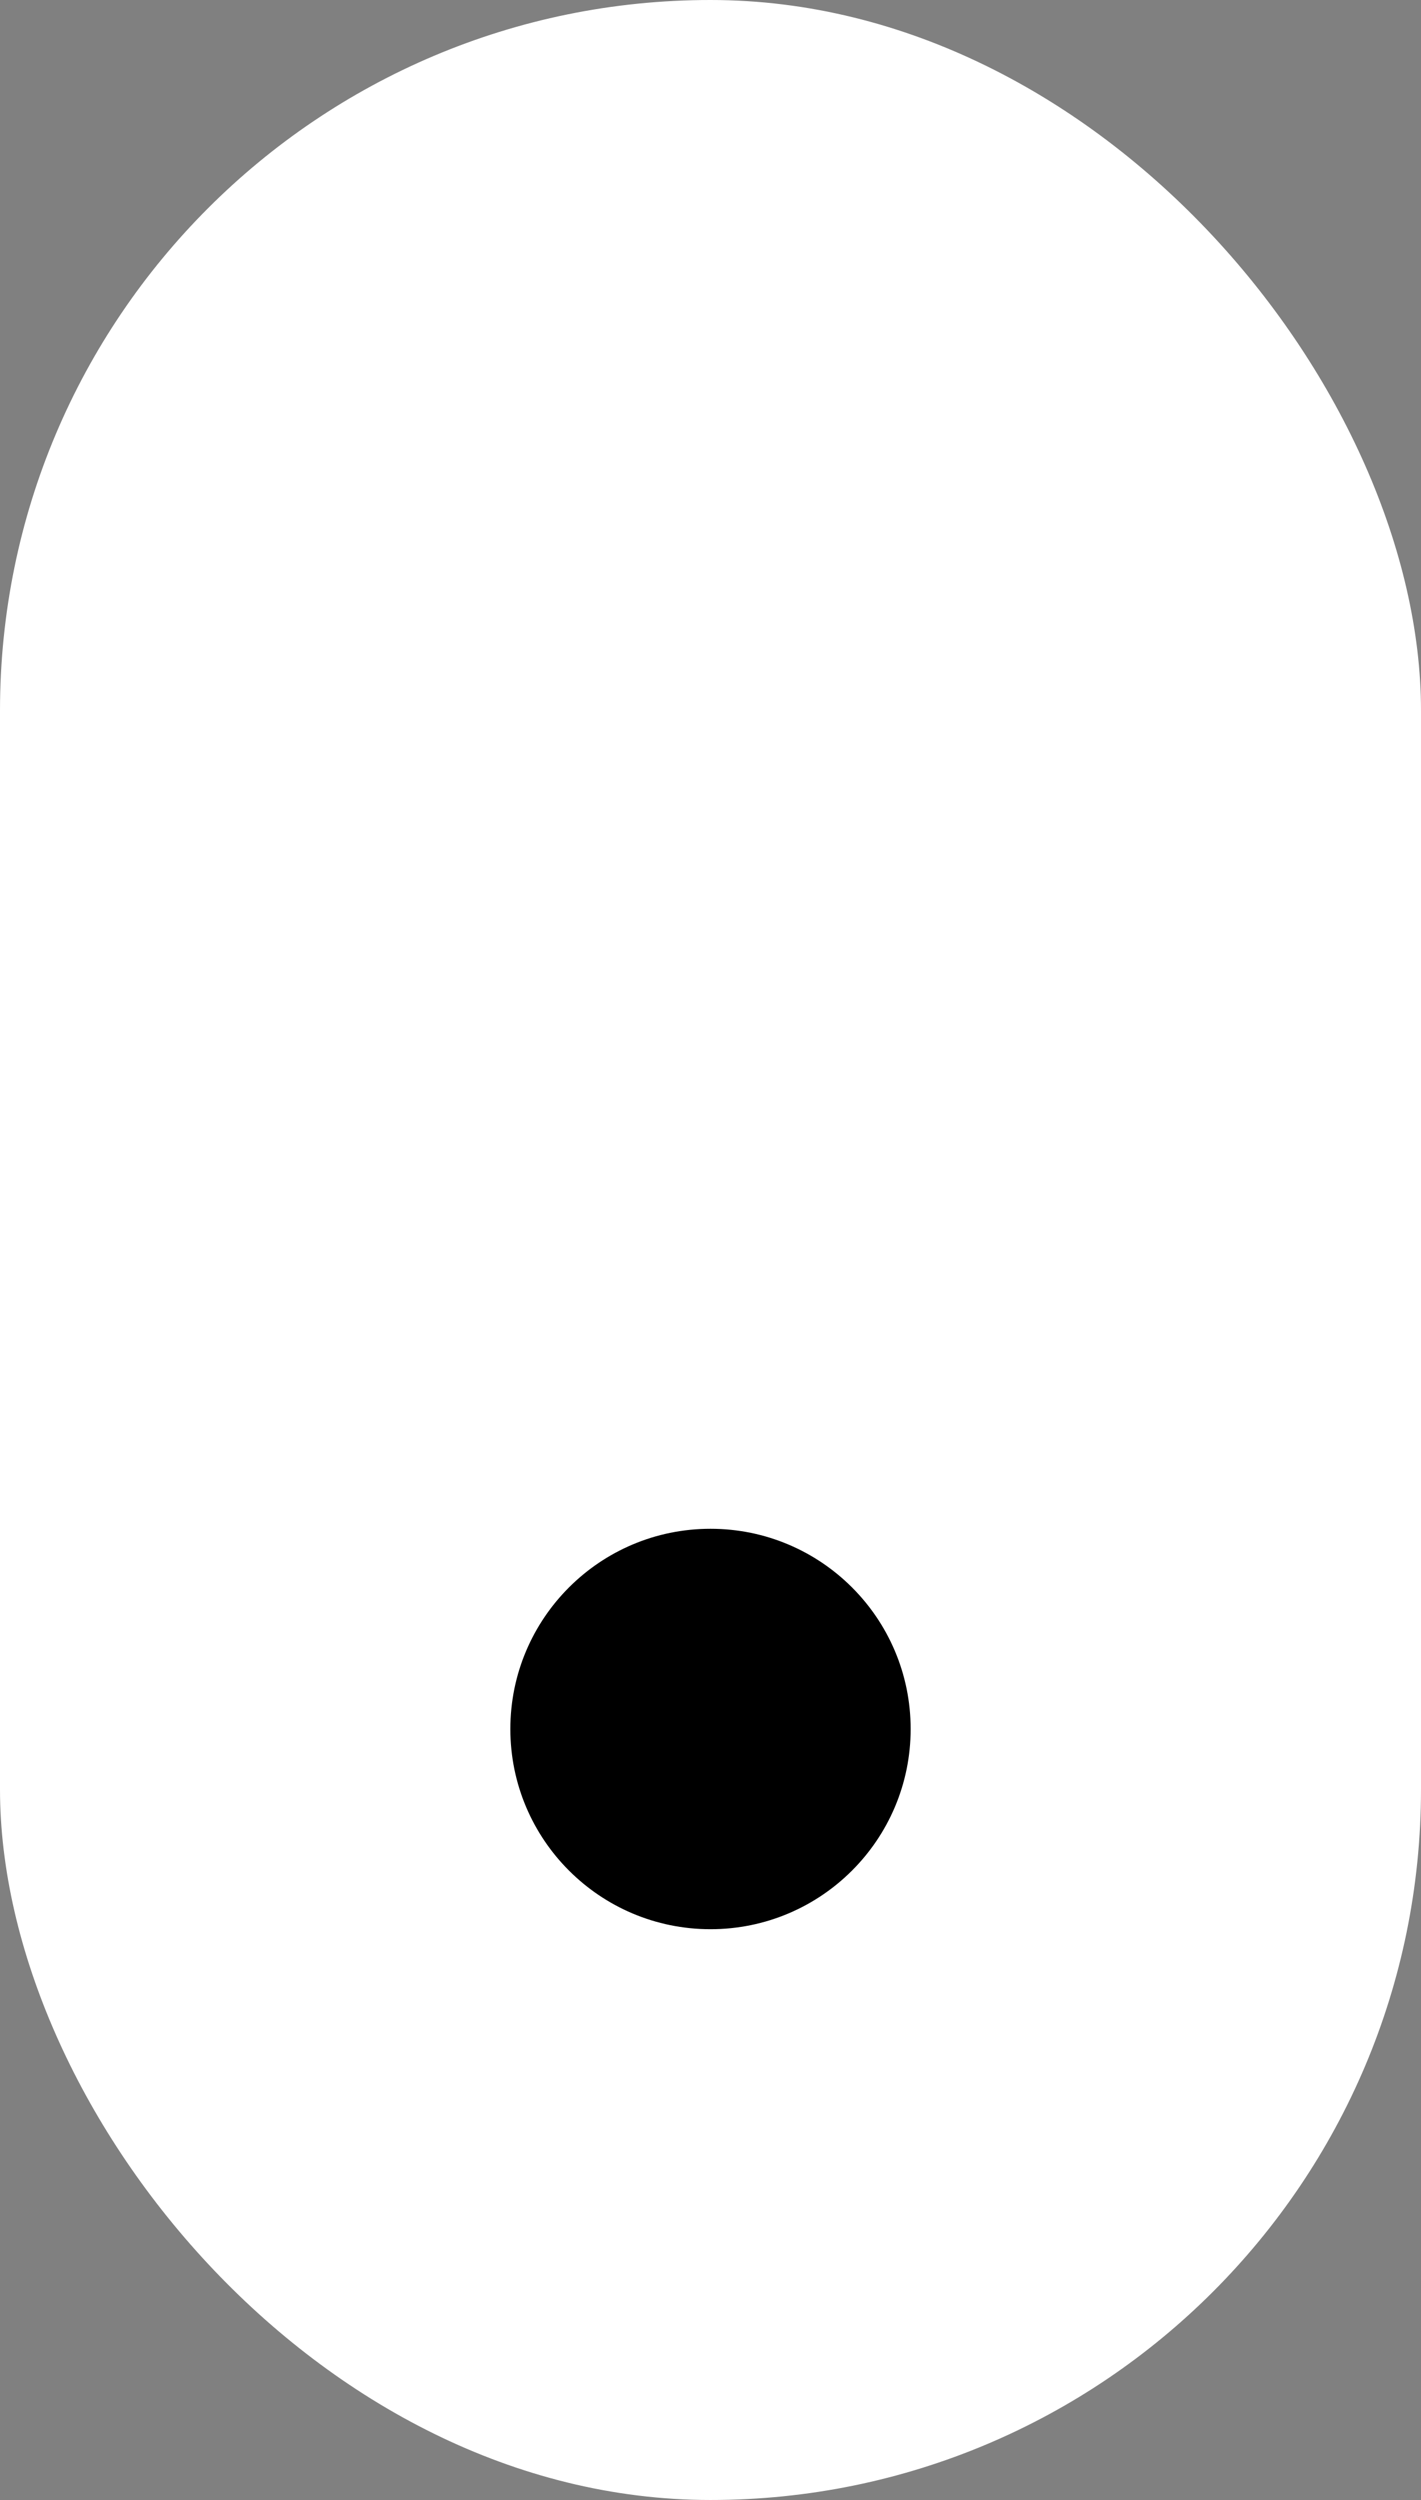 <svg xmlns="http://www.w3.org/2000/svg" viewBox="0 0 199 350"><rect x="0" y="0" width="199" height="350" fill="#808080" stroke="none"/><rect class="mouse" width="199" height="350" rx="99.5"></rect><circle class="scroll" cx="99.5" cy="242.06" r="28.03"></circle><defs><style>.mouse{fill:#fff;}.scroll {  fill:#000;  animation: mousescroll 1s ease-in-out infinite alternate;  -webkit-animation: mousescroll 1s ease-in-out infinite alternate;  -moz-animation: mousescroll 1s ease-in-out infinite alternate;  -o-animation: mousescroll 1s ease-in-out infinite alternate;}@keyframes mousescroll {{transform:translate(0px);}to{transform:translate(0px,-140px);}}@-webkit-keyframes mousescroll {{transform:translate(0px);}to{transform:translate(0px,-140px);}}@-moz-keyframes mousescroll {{transform:translate(0px);}to{transform:translate(0px,-140px);}}@-o-keyframes mousescroll {{transform:translate(0px);}to{transform:translate(0px,-140px);}}</style></defs></svg>